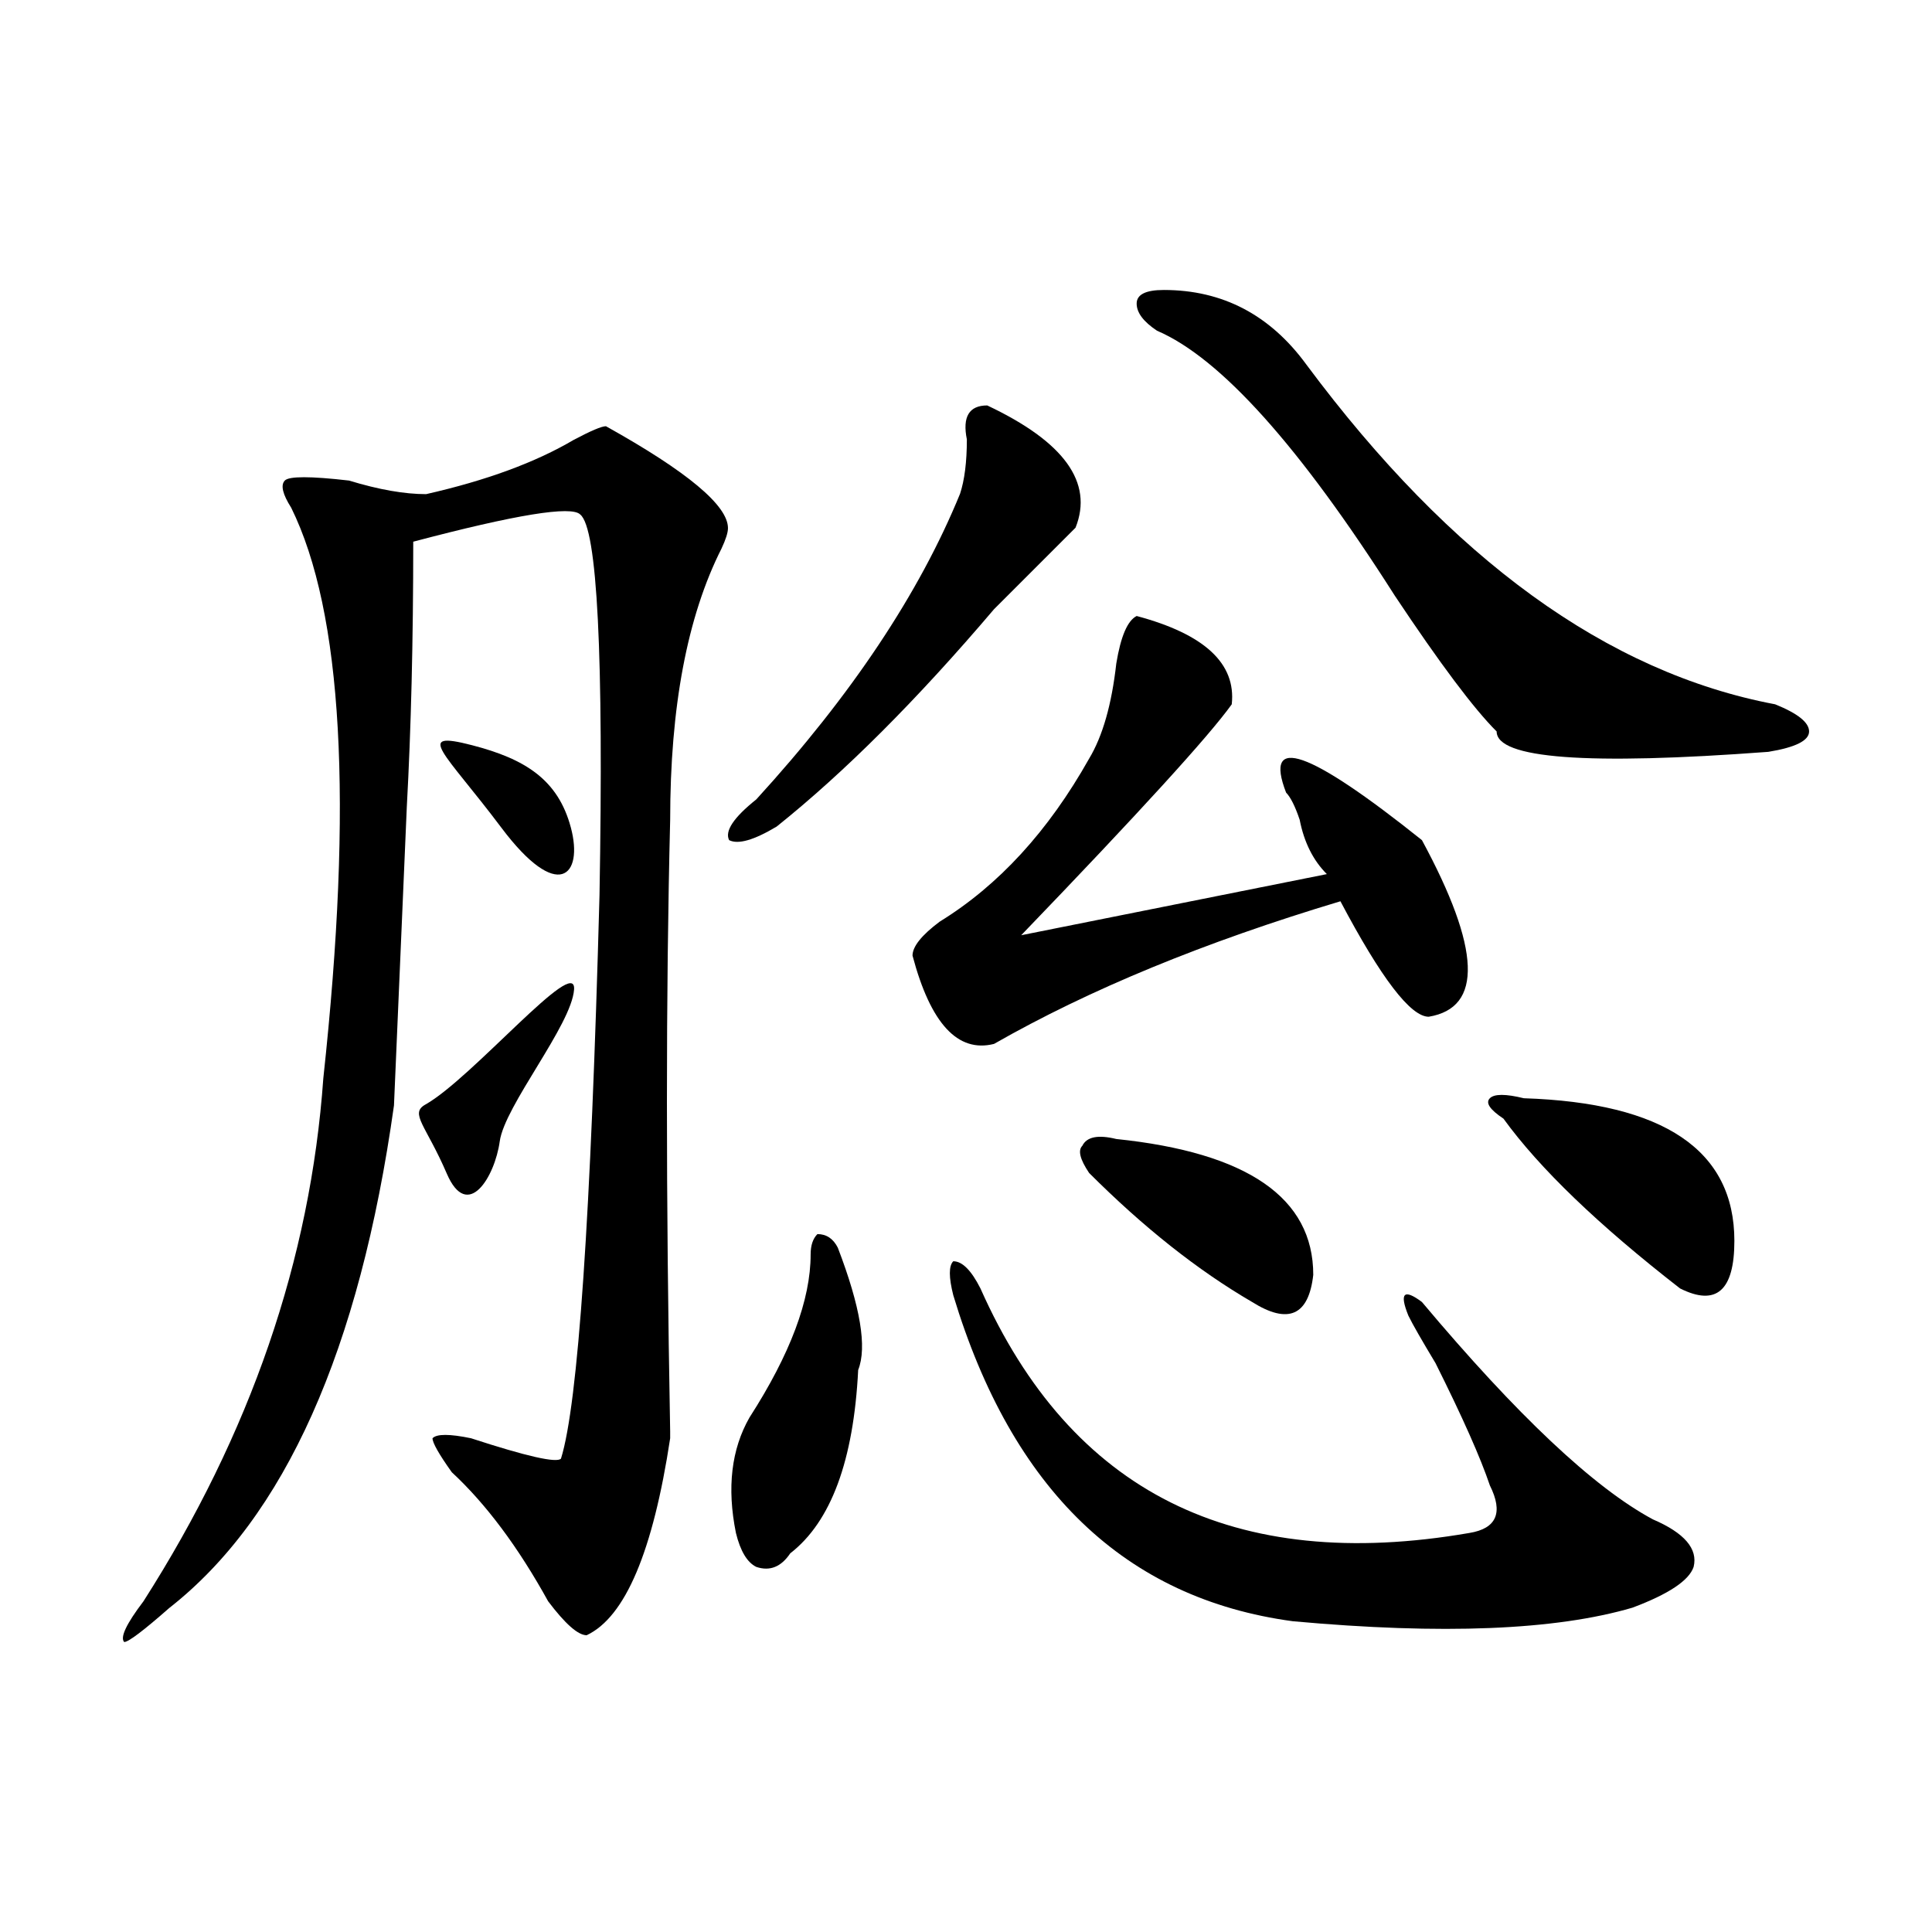 <?xml version="1.0" encoding="utf-8"?>
<!-- Generator: Adobe Illustrator 16.0.0, SVG Export Plug-In . SVG Version: 6.00 Build 0)  -->
<!DOCTYPE svg PUBLIC "-//W3C//DTD SVG 1.1//EN" "http://www.w3.org/Graphics/SVG/1.1/DTD/svg11.dtd">
<svg version="1.1" id="图层_1" xmlns="http://www.w3.org/2000/svg" xmlns:xlink="http://www.w3.org/1999/xlink" x="0px" y="0px"
	 width="1000px" height="1000px" viewBox="0 0 1000 1000" enable-background="new 0 0 1000 1000" xml:space="preserve">
<g>
	<path d="M510.99,209.856c39.824,18.787,55.041,39.881,45.703,63.281c-7.031,7.031-21.094,21.094-42.188,42.188
		c-39.881,46.912-77.344,84.375-112.5,112.5c-11.756,7.031-19.941,9.394-24.609,7.031c-2.363-4.669,2.307-11.7,14.063-21.094
		c49.219-53.888,84.375-106.622,105.469-158.203c2.307-7.031,3.516-16.369,3.516-28.125
		C498.08,215.734,501.596,209.856,510.99,209.856z"/>
	<path d="M419.584,649.309c0-4.669,1.152-8.185,3.516-10.547c4.668,0,8.184,2.362,10.547,7.031
		c11.699,30.487,15.215,51.581,10.547,63.281c-2.363,46.912-14.063,78.553-35.156,94.922c-4.725,7.031-10.547,9.394-17.578,7.031
		c-4.725-2.307-8.24-8.185-10.547-17.578c-4.725-23.4-2.363-43.341,7.031-59.766C409.037,700.89,419.584,672.765,419.584,649.309z"
		/>
	<path d="M588.334,318.84c35.156,9.394,51.525,24.609,49.219,45.703c-11.756,16.425-48.066,56.25-108.984,119.531l158.203-31.641
		c-7.031-7.031-11.756-16.369-14.063-28.125c-2.363-7.031-4.725-11.7-7.031-14.063c-11.756-30.432,11.699-22.247,70.313,24.609
		c30.432,56.25,31.641,86.737,3.516,91.406c-9.395,0-24.609-19.885-45.703-59.766C623.49,487.59,563.725,512.2,514.506,540.325
		c-18.787,4.725-32.85-10.547-42.188-45.703c0-4.669,4.668-10.547,14.063-17.578c30.432-18.731,56.25-46.856,77.344-84.375
		c7.031-11.7,11.699-28.125,14.063-49.219C580.094,329.387,583.609,321.203,588.334,318.84z"/>
	<path d="M507.475,666.887C554.33,772.356,638.705,814.543,760.6,793.45c14.063-2.307,17.578-10.547,10.547-24.609
		c-4.725-14.063-14.063-35.156-28.125-63.281c-7.031-11.7-11.756-19.885-14.063-24.609c-4.725-11.7-2.363-14.063,7.031-7.031
		c49.219,58.612,89.043,96.131,119.531,112.5c16.369,7.031,23.4,15.271,21.094,24.609c-2.363,7.031-12.91,14.063-31.641,21.094
		c-39.881,11.7-98.438,14.063-175.781,7.031c-86.738-11.7-145.35-67.95-175.781-168.75c-2.363-9.338-2.363-15.216,0-17.578
		C498.08,652.825,502.75,657.549,507.475,666.887z"/>
	<path d="M577.787,589.543c67.949,7.031,101.953,30.487,101.953,70.313c-2.363,21.094-12.91,25.818-31.641,14.063
		c-28.125-16.369-56.25-38.672-84.375-66.797c-4.725-7.031-5.879-11.7-3.516-14.063C562.516,588.39,568.393,587.237,577.787,589.543
		z"/>
	<path d="M602.396,150.09c30.432,0,55.041,12.91,73.828,38.672c74.98,100.8,155.84,159.412,242.578,175.781
		c11.699,4.725,17.578,9.394,17.578,14.063c0,4.725-7.031,8.24-21.094,10.547c-93.77,7.031-140.625,3.516-140.625-10.547
		c-11.756-11.7-29.334-35.156-52.734-70.313c-49.219-77.344-90.254-123.047-123.047-137.109
		c-7.031-4.669-10.547-9.338-10.547-14.063C588.334,152.453,593.002,150.09,602.396,150.09z"/>
	<path d="M778.178,578.997c-7.031-4.669-9.395-8.185-7.031-10.547c2.307-2.307,8.184-2.307,17.578,0
		c72.619,2.362,108.984,26.972,108.984,73.828c0,25.818-9.395,34.003-28.125,24.609
		C827.396,634.093,796.908,604.815,778.178,578.997z"/>
	<path d="M313.635,220.613c-2.234,0-7.793,2.362-16.623,7.031c-19.947,11.756-45.453,21.094-76.465,28.125
		c-11.117,0-24.414-2.307-39.895-7.031c-19.947-2.307-31.064-2.307-33.246,0c-2.234,2.362-1.143,7.031,3.324,14.063
		c26.596,53.943,32.104,152.381,16.623,295.313c-6.648,93.769-37.713,184.021-93.088,270.703
		c-8.883,11.7-12.207,18.731-9.973,21.094c2.182,0,9.973-5.878,23.271-17.578c59.842-46.856,98.594-133.594,116.359-260.156
		l6.65-154.688c2.18-39.825,3.324-85.528,3.324-137.109c53.193-14.063,81.971-18.731,86.438-14.063
		c8.83,7.031,12.156,72.675,9.975,196.875c-4.469,166.443-11.117,263.672-19.947,291.797c-2.234,2.362-17.766-1.153-46.545-10.547
		c-11.117-2.307-17.766-2.307-19.947,0c0,2.362,3.324,8.24,9.975,17.578c17.713,16.425,34.336,38.672,49.867,66.797
		c8.832,11.7,15.48,17.578,19.947,17.578c19.947-9.394,34.338-43.341,43.221-101.953v-3.516c-2.234-121.838-2.234-227.307,0-316.406
		c0-58.557,8.83-105.469,26.596-140.625c2.182-4.669,3.324-8.185,3.324-10.547C376.801,261.647,355.711,244.069,313.635,220.613z"/>
	<path d="M244.332,385.719c27.471,7.111,44.523,17.777,51.154,42.665s-6.631,39.109-35.998,0S213.811,377.82,244.332,385.719z"/>
	<path d="M220.164,571.721c24.137-13.521,78.316-77.968,76.973-59.518c-1.346,18.45-35.934,60.113-38.473,78.564
		c-2.541,18.45-16.658,41.662-27.416,16.665C220.49,582.435,211.873,576.366,220.164,571.721z"/>
</g>
</svg>
